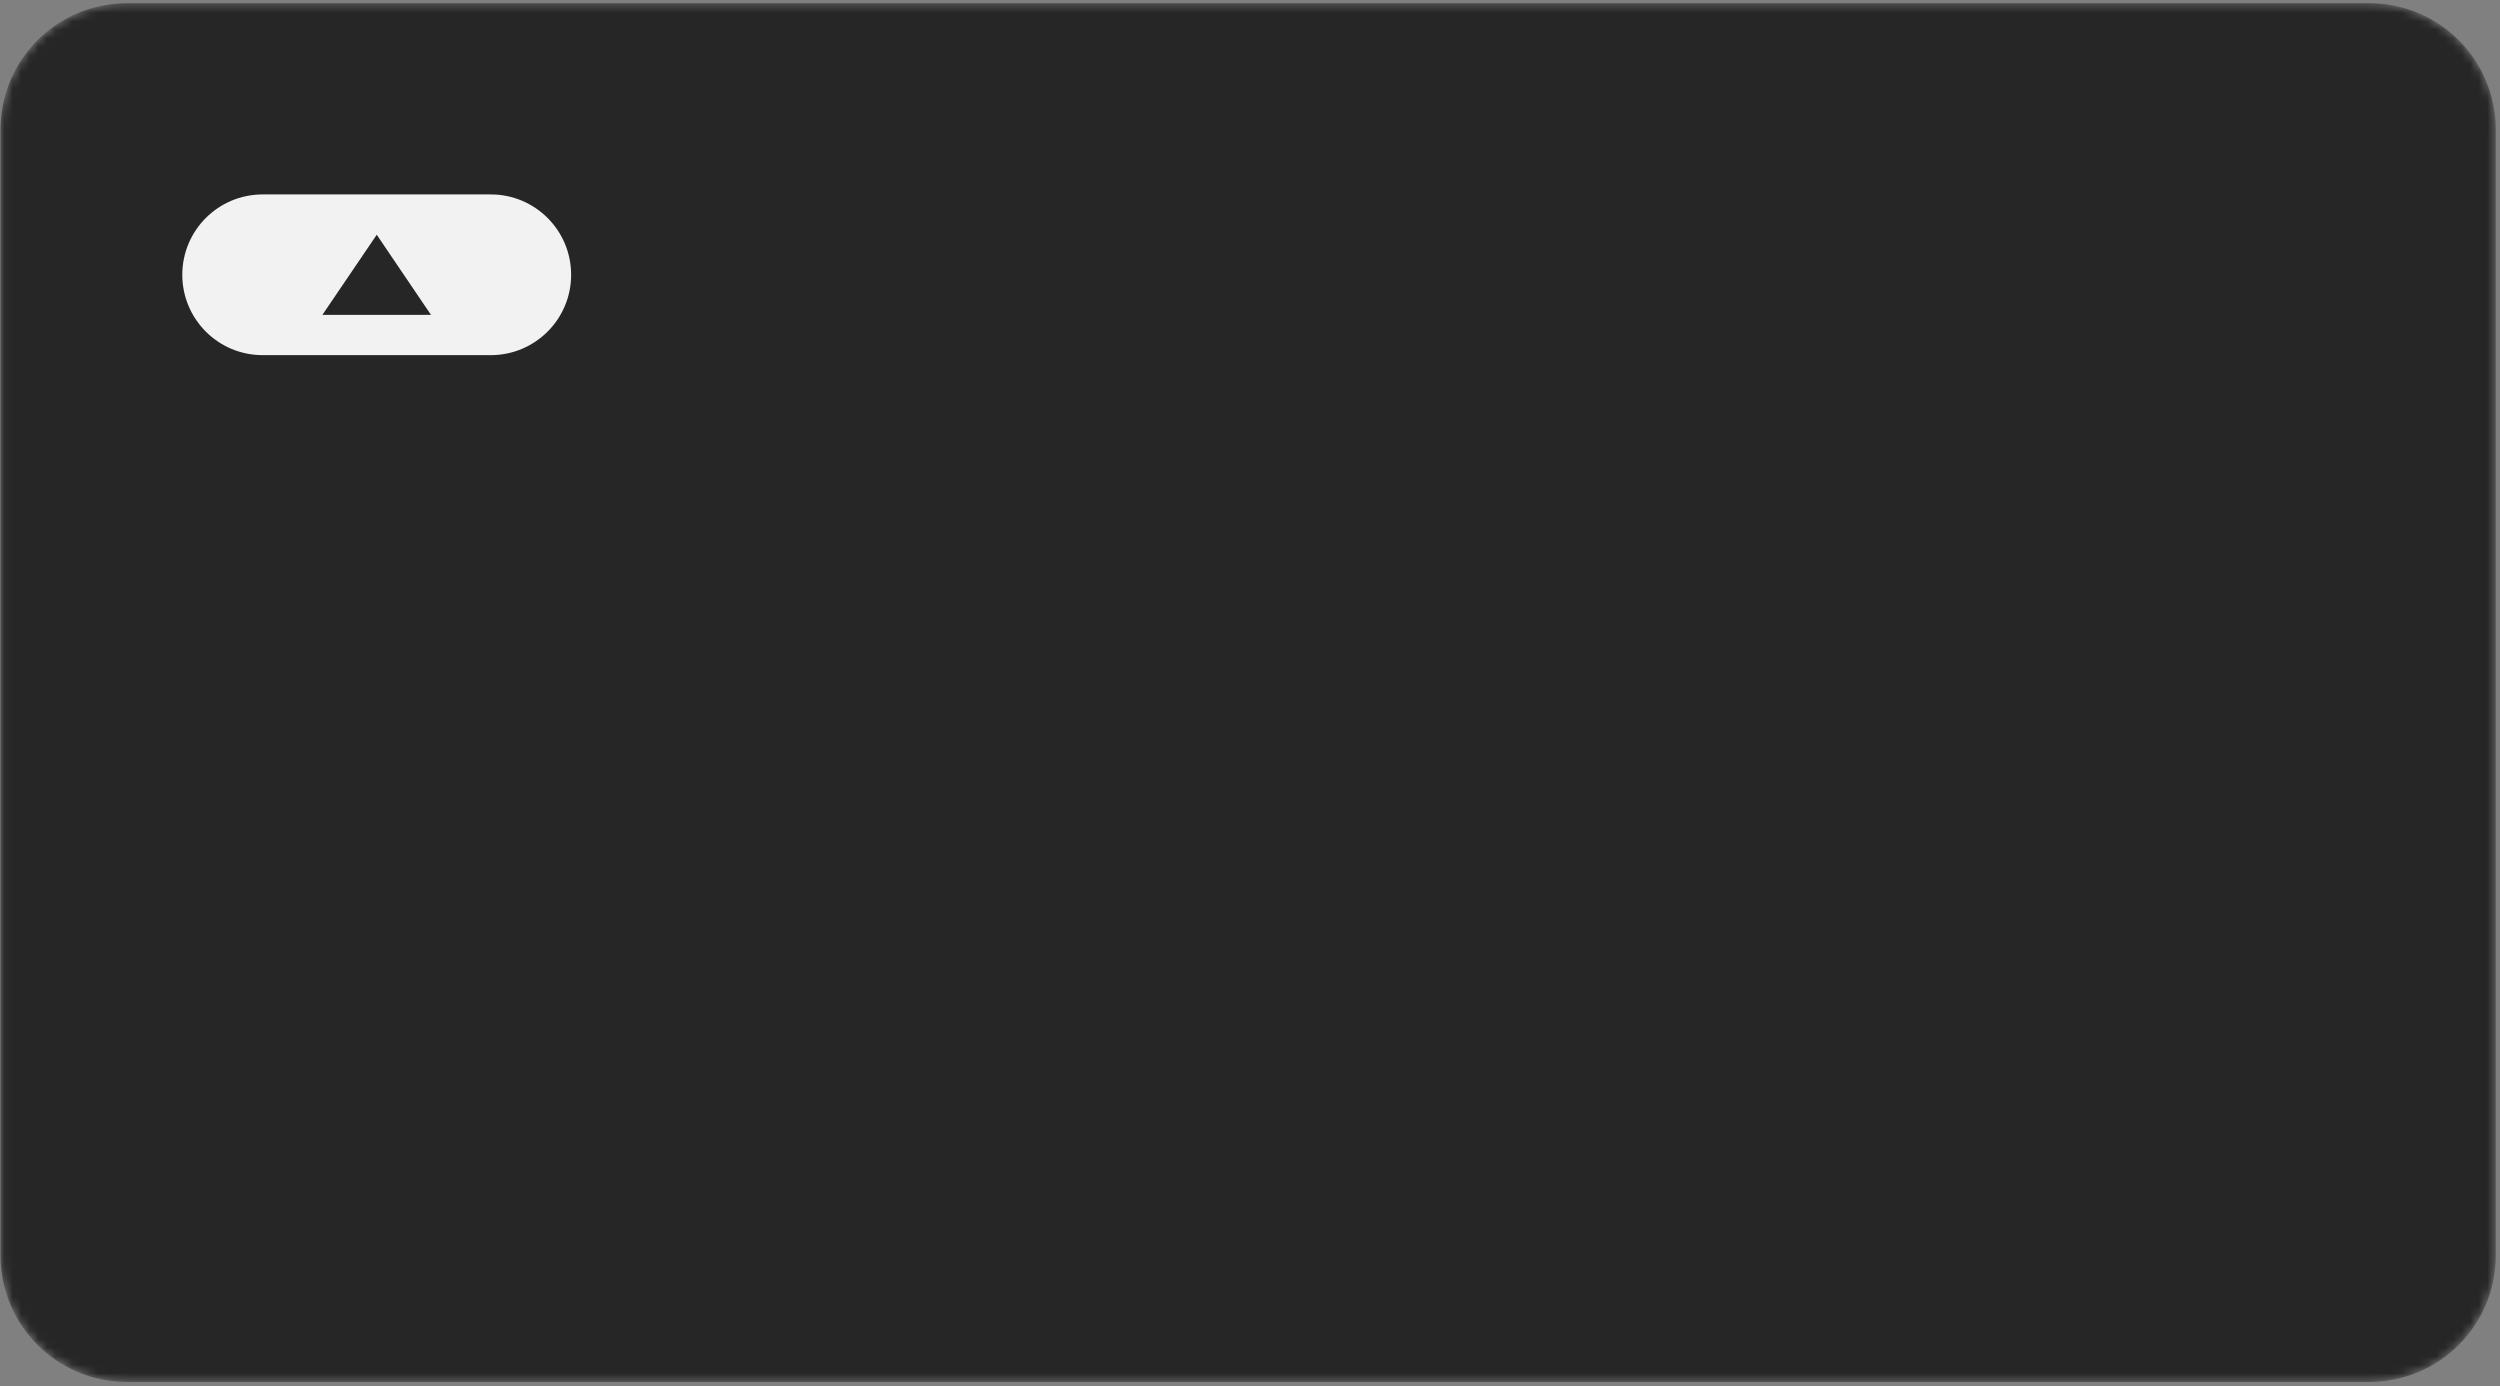 <svg width="294" height="163" viewBox="0 0 294 163" fill="none" xmlns="http://www.w3.org/2000/svg">
<rect x="0" y="0" width="294" height="163" fill="#808080" stroke="none"/>
<mask id="mask0_106_295" style="mask-type:luminance" maskUnits="userSpaceOnUse" x="0" y="0" width="294" height="163">
<path fill-rule="evenodd" clip-rule="evenodd" d="M0.062 15.23C0.062 7.025 6.718 0.38 14.926 0.38H278.635C286.84 0.38 293.5 7.025 293.5 15.23V147.65C293.5 155.87 286.84 162.515 278.635 162.515H14.926C6.718 162.515 0.062 155.87 0.062 147.65V15.23Z" fill="url(#paint0_linear_106_295)"/>
</mask>
<g mask="url(#mask0_106_295)">
<path fill-rule="evenodd" clip-rule="evenodd" d="M0.062 15.23C0.062 7.025 6.718 0.38 14.926 0.38H278.635C286.84 0.38 293.5 7.025 293.5 15.23V147.65C293.5 155.87 286.84 162.515 278.635 162.515H14.926C6.718 162.515 0.062 155.87 0.062 147.65V15.23Z" fill="url(#paint1_linear_106_295)"/>
<path fill-rule="evenodd" clip-rule="evenodd" d="M21.438 32.315C21.438 27.095 25.668 22.865 30.886 22.865H57.715C62.935 22.865 67.165 27.095 67.165 32.315C67.165 37.535 62.935 41.765 57.715 41.765H30.886C25.668 41.765 21.438 37.535 21.438 32.315Z" fill="#F2F2F2"/>
<path fill-rule="evenodd" clip-rule="evenodd" d="M37.915 37.025L44.305 27.605L50.68 37.025H37.915Z" fill="#262626"/>
</g>
<defs>
<linearGradient id="paint0_linear_106_295" x1="586.945" y1="81.44" x2="0.062" y2="81.44" gradientUnits="userSpaceOnUse">
<stop stop-color="white"/>
<stop offset="0.163" stop-color="#FDFDFD"/>
<stop offset="0.5"/>
<stop offset="0.842" stop-color="white"/>
<stop offset="1" stop-color="white"/>
</linearGradient>
<linearGradient id="paint1_linear_106_295" x1="586.945" y1="81.44" x2="0.062" y2="81.44" gradientUnits="userSpaceOnUse">
<stop stop-color="#262626"/>
<stop offset="1" stop-color="#262626"/>
</linearGradient>
</defs>
</svg>
